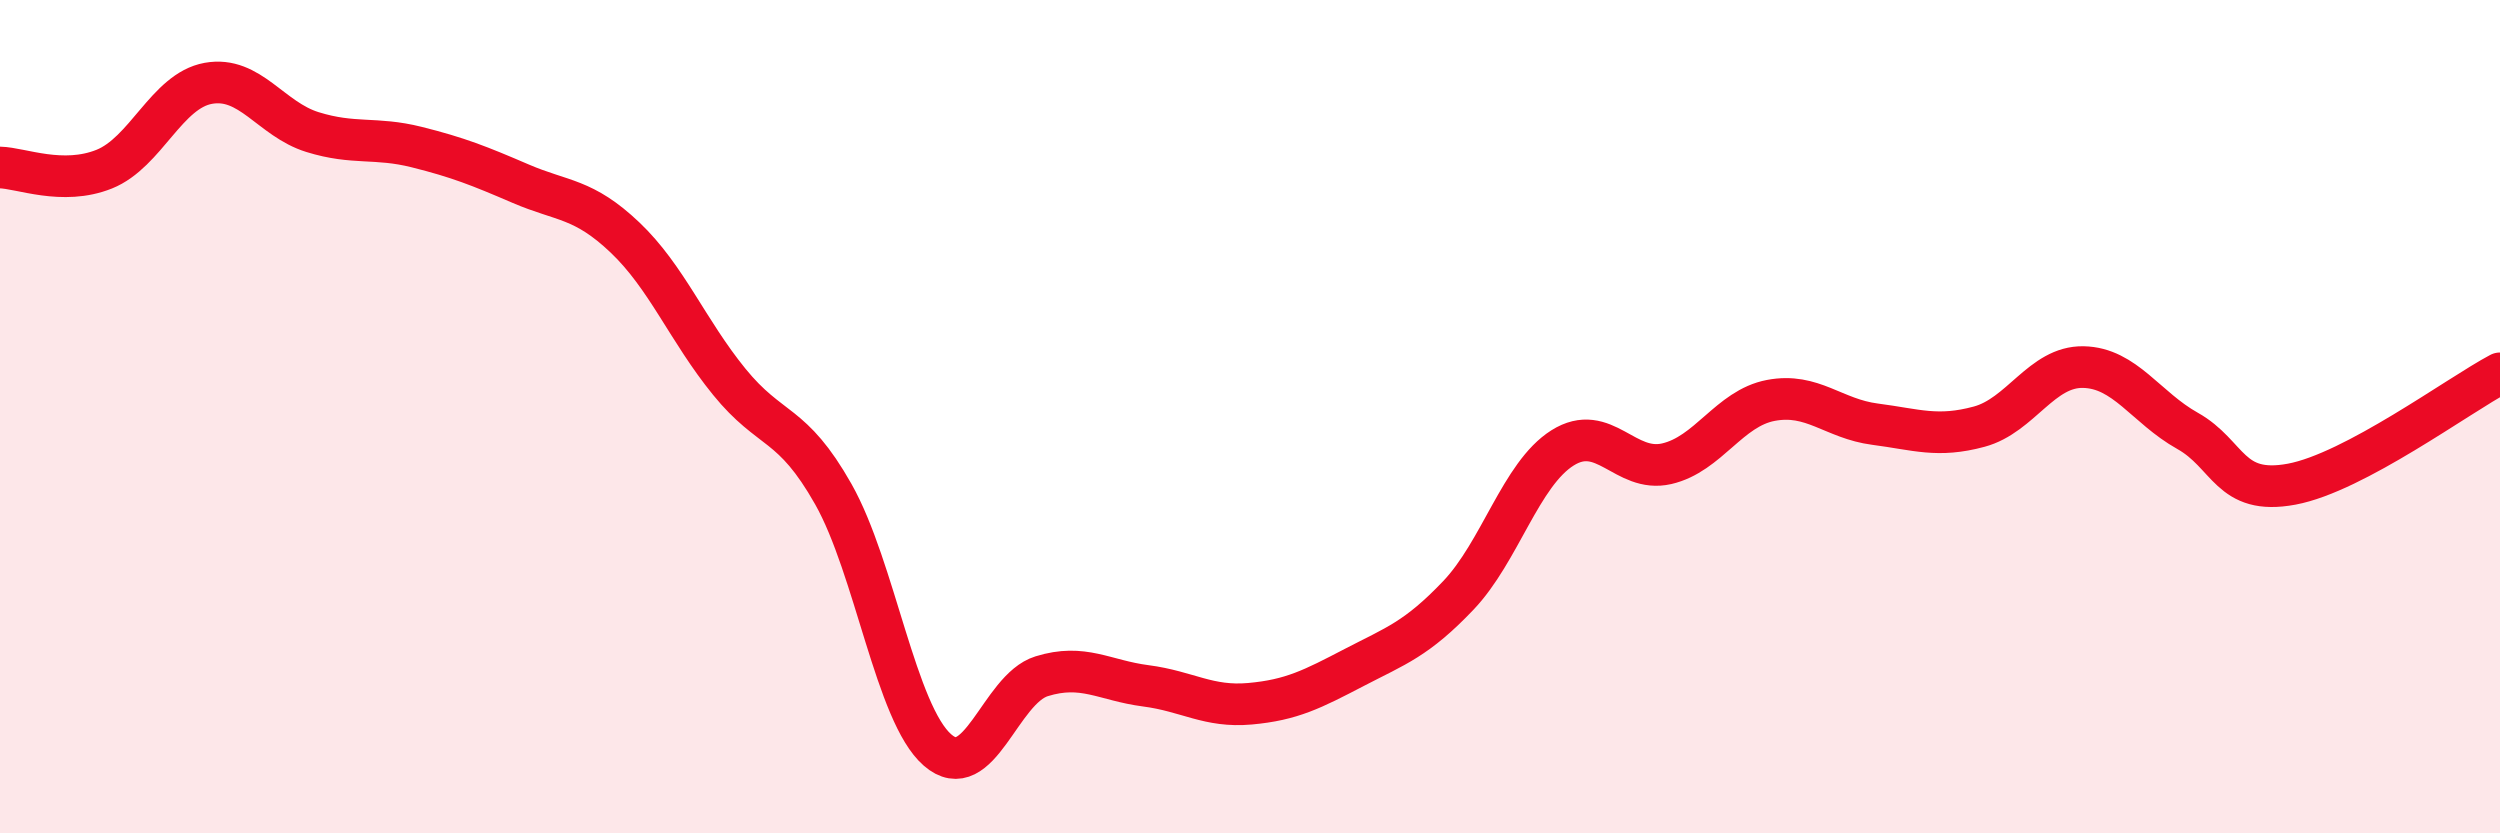 
    <svg width="60" height="20" viewBox="0 0 60 20" xmlns="http://www.w3.org/2000/svg">
      <path
        d="M 0,4.02 C 0.5,4.03 1.5,4.46 2.5,4.06 C 3.5,3.66 4,2.18 5,2 C 6,1.82 6.5,2.86 7.5,3.17 C 8.5,3.48 9,3.28 10,3.53 C 11,3.78 11.5,3.98 12.5,4.41 C 13.5,4.84 14,4.75 15,5.7 C 16,6.65 16.5,7.93 17.5,9.16 C 18.5,10.39 19,10.09 20,11.86 C 21,13.63 21.5,17.13 22.5,18 C 23.5,18.87 24,16.54 25,16.23 C 26,15.92 26.5,16.33 27.5,16.46 C 28.5,16.59 29,16.98 30,16.89 C 31,16.8 31.5,16.54 32.5,16.02 C 33.5,15.5 34,15.34 35,14.29 C 36,13.24 36.5,11.38 37.5,10.75 C 38.5,10.12 39,11.36 40,11.13 C 41,10.9 41.5,9.8 42.5,9.61 C 43.5,9.42 44,10.05 45,10.18 C 46,10.31 46.5,10.51 47.5,10.24 C 48.5,9.97 49,8.79 50,8.81 C 51,8.83 51.5,9.78 52.5,10.34 C 53.5,10.9 53.5,11.9 55,11.62 C 56.5,11.34 59,9.49 60,8.96L60 20L0 20Z"
        fill="#EB0A25"
        opacity="0.1"
        stroke-linecap="round"
        stroke-linejoin="round"
      />
      <path
        d="M 0,4.02 C 0.5,4.03 1.5,4.46 2.5,4.06 C 3.5,3.66 4,2.18 5,2 C 6,1.82 6.5,2.86 7.5,3.17 C 8.5,3.48 9,3.28 10,3.53 C 11,3.78 11.5,3.98 12.5,4.41 C 13.5,4.84 14,4.75 15,5.7 C 16,6.65 16.5,7.93 17.5,9.16 C 18.5,10.39 19,10.09 20,11.86 C 21,13.63 21.5,17.13 22.5,18 C 23.5,18.87 24,16.54 25,16.23 C 26,15.92 26.5,16.33 27.5,16.46 C 28.5,16.59 29,16.98 30,16.89 C 31,16.8 31.5,16.54 32.5,16.02 C 33.5,15.5 34,15.34 35,14.29 C 36,13.24 36.5,11.38 37.5,10.75 C 38.5,10.12 39,11.36 40,11.13 C 41,10.9 41.5,9.8 42.5,9.61 C 43.5,9.42 44,10.05 45,10.18 C 46,10.31 46.5,10.51 47.5,10.24 C 48.5,9.97 49,8.79 50,8.81 C 51,8.83 51.5,9.78 52.5,10.34 C 53.5,10.9 53.5,11.9 55,11.62 C 56.5,11.34 59,9.49 60,8.96"
        stroke="#EB0A25"
        stroke-width="1"
        fill="none"
        stroke-linecap="round"
        stroke-linejoin="round"
      />
    </svg>
  